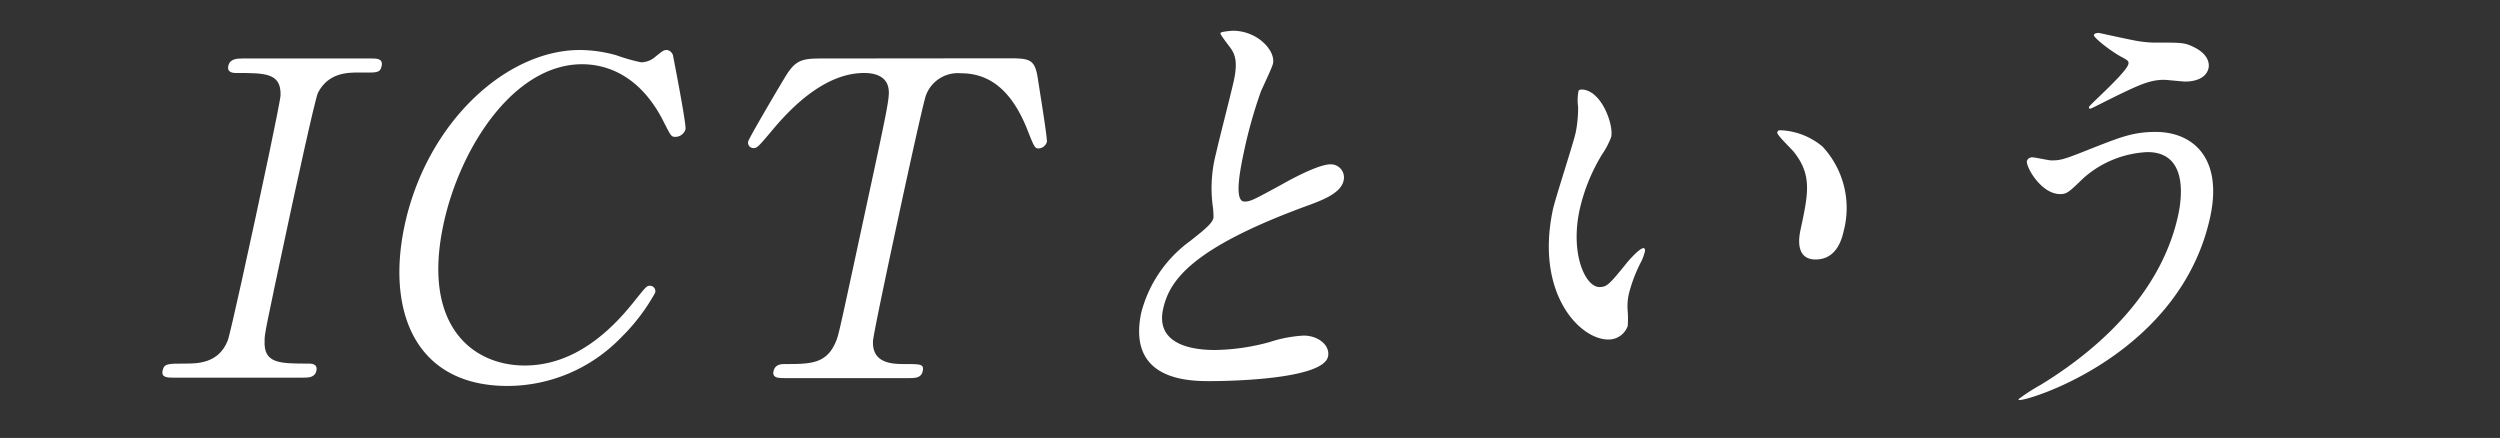 <svg xmlns="http://www.w3.org/2000/svg" viewBox="0 0 274 48"><rect x="0" y="0" width="274" height="48" fill="#333333" stroke="none"/><defs><style>.cls-1{fill:#fff;}</style></defs><g id="レイヤー_1" data-name="レイヤー 1"><path class="cls-1" d="M19,41.39c-.63,0-1.35,0-1.18-.77s.55-.77,2.42-.77c1.39,0,3.7,0,4.71-2.5.32-.81,2.7-11.85,3-13.24.43-2,2.76-12.82,2.8-13.68C30.81,8,29.08,8,25.92,8c-.29,0-1.06,0-.9-.77s.9-.82,1.57-.82H40.71c.57,0,1.29,0,1.12.82s-.59.72-2.37.72C38,7.93,36,8,34.86,10.14c-.34.67-2.66,11.47-3.14,13.68C29,36.54,29,36.59,29,37.35c-.11,2.5,1.62,2.5,4.84,2.5.24,0,1,0,.84.77s-.89.77-1.46.77Z"/><path class="cls-1" d="M73.76,6.06c0,.05,1.49,7.58,1.37,8.11A1.16,1.16,0,0,1,74,15c-.43,0-.49-.14-1.2-1.53-2.84-5.76-7-6.43-9-6.43-7.53,0-13.41,9.21-15.19,17.52-2.4,11.13,3.18,15.5,8.9,15.5,3.36,0,7.51-1.44,11.83-6.82,1.51-1.87,1.52-1.92,1.91-1.92a.59.59,0,0,1,.55.77A21.16,21.16,0,0,1,68.06,37,17.34,17.34,0,0,1,55.63,42.3c-10.13,0-13.3-8.21-11.28-17.62,2.42-11.23,11.1-19.2,19.21-19.2a15.05,15.05,0,0,1,4,.58,20.07,20.07,0,0,0,2.71.77,2.44,2.44,0,0,0,1.4-.48c.94-.77,1.05-.87,1.44-.87A.84.84,0,0,1,73.76,6.06Z"/><path class="cls-1" d="M110.22,6.39c2.59,0,3.17,0,3.52,2.16.15,1.06,1.05,6.48,1,7a1,1,0,0,1-.93.72c-.38,0-.48-.19-1.19-2-1.65-4.18-4-6.24-7.3-6.24a3.73,3.73,0,0,0-3.83,2.4c-.33.86-2.67,11.71-3.1,13.73-.29,1.34-2.68,12.43-2.71,13.24-.1,2.45,2.15,2.5,3.45,2.5,1.77,0,2.16,0,2,.77s-.84.77-1.61.77H86c-.67,0-1.39,0-1.22-.77s.93-.77,1.22-.77c2.83,0,4.61,0,5.63-2.5.3-.76.31-.81,3.06-13.58,2.56-11.86,2.84-13.15,2.7-14.06C97.21,8.41,96,8,94.71,8c-3.84,0-7.33,3-10,6.19C83.18,16,83,16.23,82.61,16.23a.59.59,0,0,1-.61-.72c.08-.38,3.48-6.14,4.07-7.1,1.2-2,2-2,4.37-2Z"/><path class="cls-1" d="M130.38,26.46c1.73-1.35,2.49-2,2.62-2.59a9,9,0,0,0-.11-1.49,15.09,15.09,0,0,1,.4-5.62c.23-1.1,1.67-6.67,1.94-7.92.52-2.4,0-3.12-.6-3.89-.78-1.05-.89-1.2-.86-1.34s1.2-.24,1.35-.24c2.73,0,4.7,2.21,4.4,3.6-.09.43-1.13,2.59-1.33,3.07a50.81,50.81,0,0,0-1.8,6.34c-.39,1.82-1.23,5.71,0,5.71.67,0,1-.19,4-1.82.6-.34,4-2.26,5.43-2.26a1.44,1.44,0,0,1,1.44,1.78c-.31,1.44-2.45,2.2-4.32,2.88-12.42,4.6-14.8,8.11-15.47,11.23s1.82,4.46,5.71,4.46a23.76,23.76,0,0,0,5.94-.86,14.53,14.53,0,0,1,3.76-.72c1.63,0,2.93,1.1,2.67,2.3-.53,2.45-10.37,2.69-12.92,2.69-2.2,0-9.16,0-7.54-7.54A14.07,14.07,0,0,1,130.38,26.46Z"/><path class="cls-1" d="M176.59,15a8.78,8.78,0,0,1-1,1.92,20,20,0,0,0-2.49,6.19c-1,4.85.7,8.35,2.19,8.35.81,0,1.06-.24,3-2.64.39-.48,1.45-1.63,1.84-1.63.14,0,.19.19.15.38a6.37,6.37,0,0,1-.35,1,16.11,16.11,0,0,0-1.41,3.65,6.14,6.14,0,0,0-.12,1.92,11.26,11.26,0,0,1,0,1.58,2.22,2.22,0,0,1-2.15,1.49c-3.07,0-8-5-6.06-14.21.29-1.34,2.24-7.24,2.51-8.49a13.68,13.68,0,0,0,.26-2.79A5.51,5.51,0,0,1,173,10c0-.14.23-.19.33-.19C175.53,9.85,176.87,13.69,176.59,15Zm23.19,1.1a9.88,9.88,0,0,1,2.3,9.17c-.2.91-.78,3.17-3.09,3.17s-1.79-2.6-1.66-3.22c.86-4,1.29-6-.7-8.54-.3-.39-1.9-1.88-1.84-2.16s.24-.24.48-.24A7.69,7.69,0,0,1,199.78,16.09Z"/><path class="cls-1" d="M242.24,23.77C239,38.7,222.65,43.84,221.36,43.84c-.05,0-.15,0-.12-.1a21.75,21.75,0,0,1,2.45-1.58c7.52-4.61,13.39-10.9,15.05-18.63.33-1.54,1.19-6.86-3.37-6.86a11.33,11.33,0,0,0-7,2.83c-1.64,1.58-1.83,1.77-2.59,1.77-2.07,0-3.77-3-3.63-3.64a.61.61,0,0,1,.56-.39c.33,0,1.8.34,2.13.34,1.11,0,1.48-.15,4.73-1.44,2.94-1.15,4.3-1.68,6.7-1.68C240.36,14.46,243.63,17.34,242.24,23.77ZM234.43,4.52a12.05,12.05,0,0,0,2.18.15c2.31,0,2.83,0,3.7.43,1.79.81,1.84,1.92,1.75,2.35-.26,1.2-1.62,1.49-2.53,1.49-.38,0-2-.19-2.36-.19-1.58,0-2.81.57-6.3,2.3-.27.14-1.68.86-1.77.86s-.18,0-.15-.19,4.13-3.79,4.32-4.7c.06-.29,0-.39-.83-.82-1.29-.72-3-2.11-2.95-2.35s.44-.24.53-.24S233.73,4.43,234.43,4.52Z"/></g></svg>